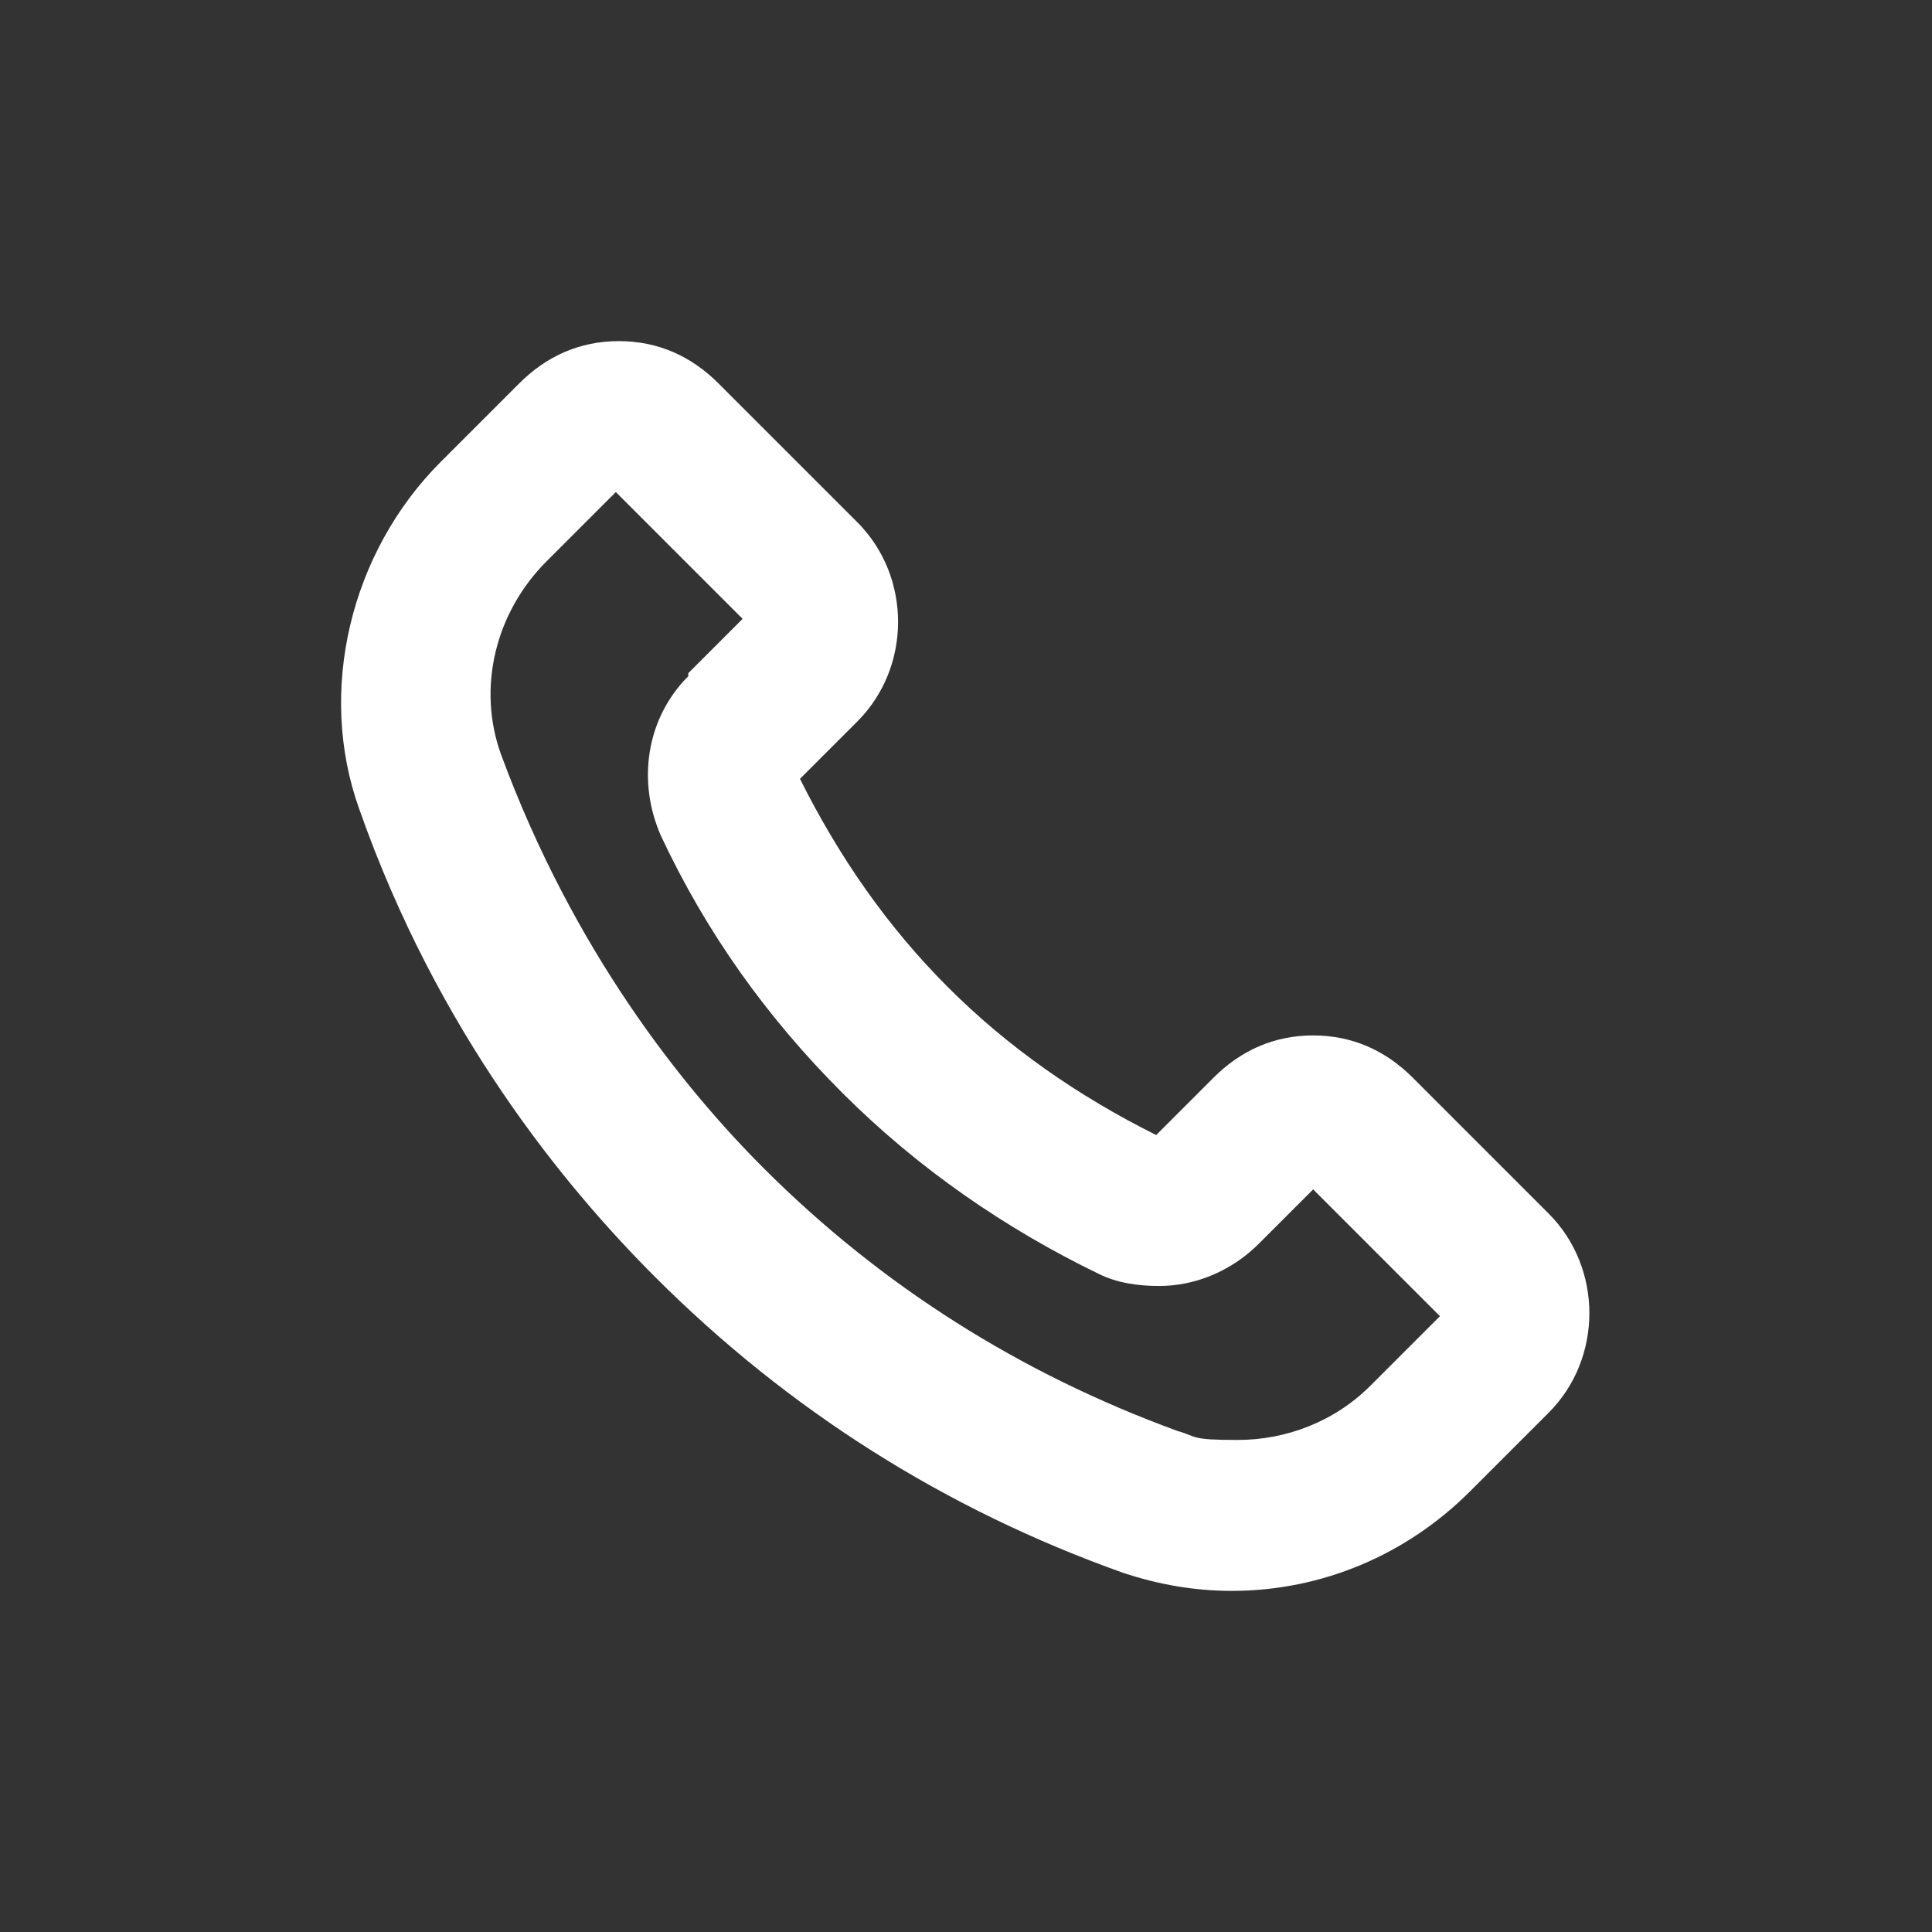 <?xml version="1.0" encoding="UTF-8"?>
<svg id="Expanded" xmlns="http://www.w3.org/2000/svg" version="1.1" viewBox="0 0 64 64">
  <rect x="0" y="0" width="64" height="64" fill="#333333" stroke="none"/>
  <!-- Generator: Adobe Illustrator 29.7.1, SVG Export Plug-In . SVG Version: 2.1.1 Build 8)  -->
  <defs>
    <style>
      .st0 {
        fill: none;
      }

      .st1 {
        fill: #fff;
      }
    </style>
  </defs>
  <path class="st0" d="M-32.1,36.1"/>
  <path class="st1" d="M51.4,40.3h0s-4.6-4.6-4.6-4.6c-.9-.9-2-1.4-3.3-1.4s-2.4.5-3.3,1.4l-1.9,1.9c-2.6-1.3-4.9-2.9-6.9-4.9-2-2-3.6-4.3-4.9-6.9l1.9-1.9c1.8-1.8,1.8-4.8,0-6.6l-4.6-4.6c-.9-.9-2-1.4-3.3-1.4s-2.4.5-3.3,1.4l-2.6,2.6c-3,3-4.1,7.6-2.7,11.5,2.6,7.4,6.8,12.5,9.8,15.5,4.4,4.4,9.6,7.7,15.5,9.8,1.2.4,2.4.6,3.6.6,3,0,5.8-1.2,7.9-3.3l2.6-2.6c1.8-1.8,1.8-4.8,0-6.6ZM22.8,22.4c-1.4,1.4-1.7,3.5-.9,5.3,1.5,3.2,3.5,6,6,8.5,2.5,2.5,5.4,4.5,8.5,6,.6.3,1.3.4,2,.4,1.2,0,2.4-.5,3.3-1.4l1.8-1.8,4.2,4.2-2.3,2.3c-1.2,1.2-2.8,1.8-4.4,1.8s-1.3-.1-2-.3c-5.2-1.9-9.8-4.8-13.7-8.7-2.7-2.7-6.3-7.2-8.7-13.7-.8-2.2-.2-4.7,1.5-6.4l2.3-2.3,4.2,4.2-1.8,1.8Z"/>
</svg>